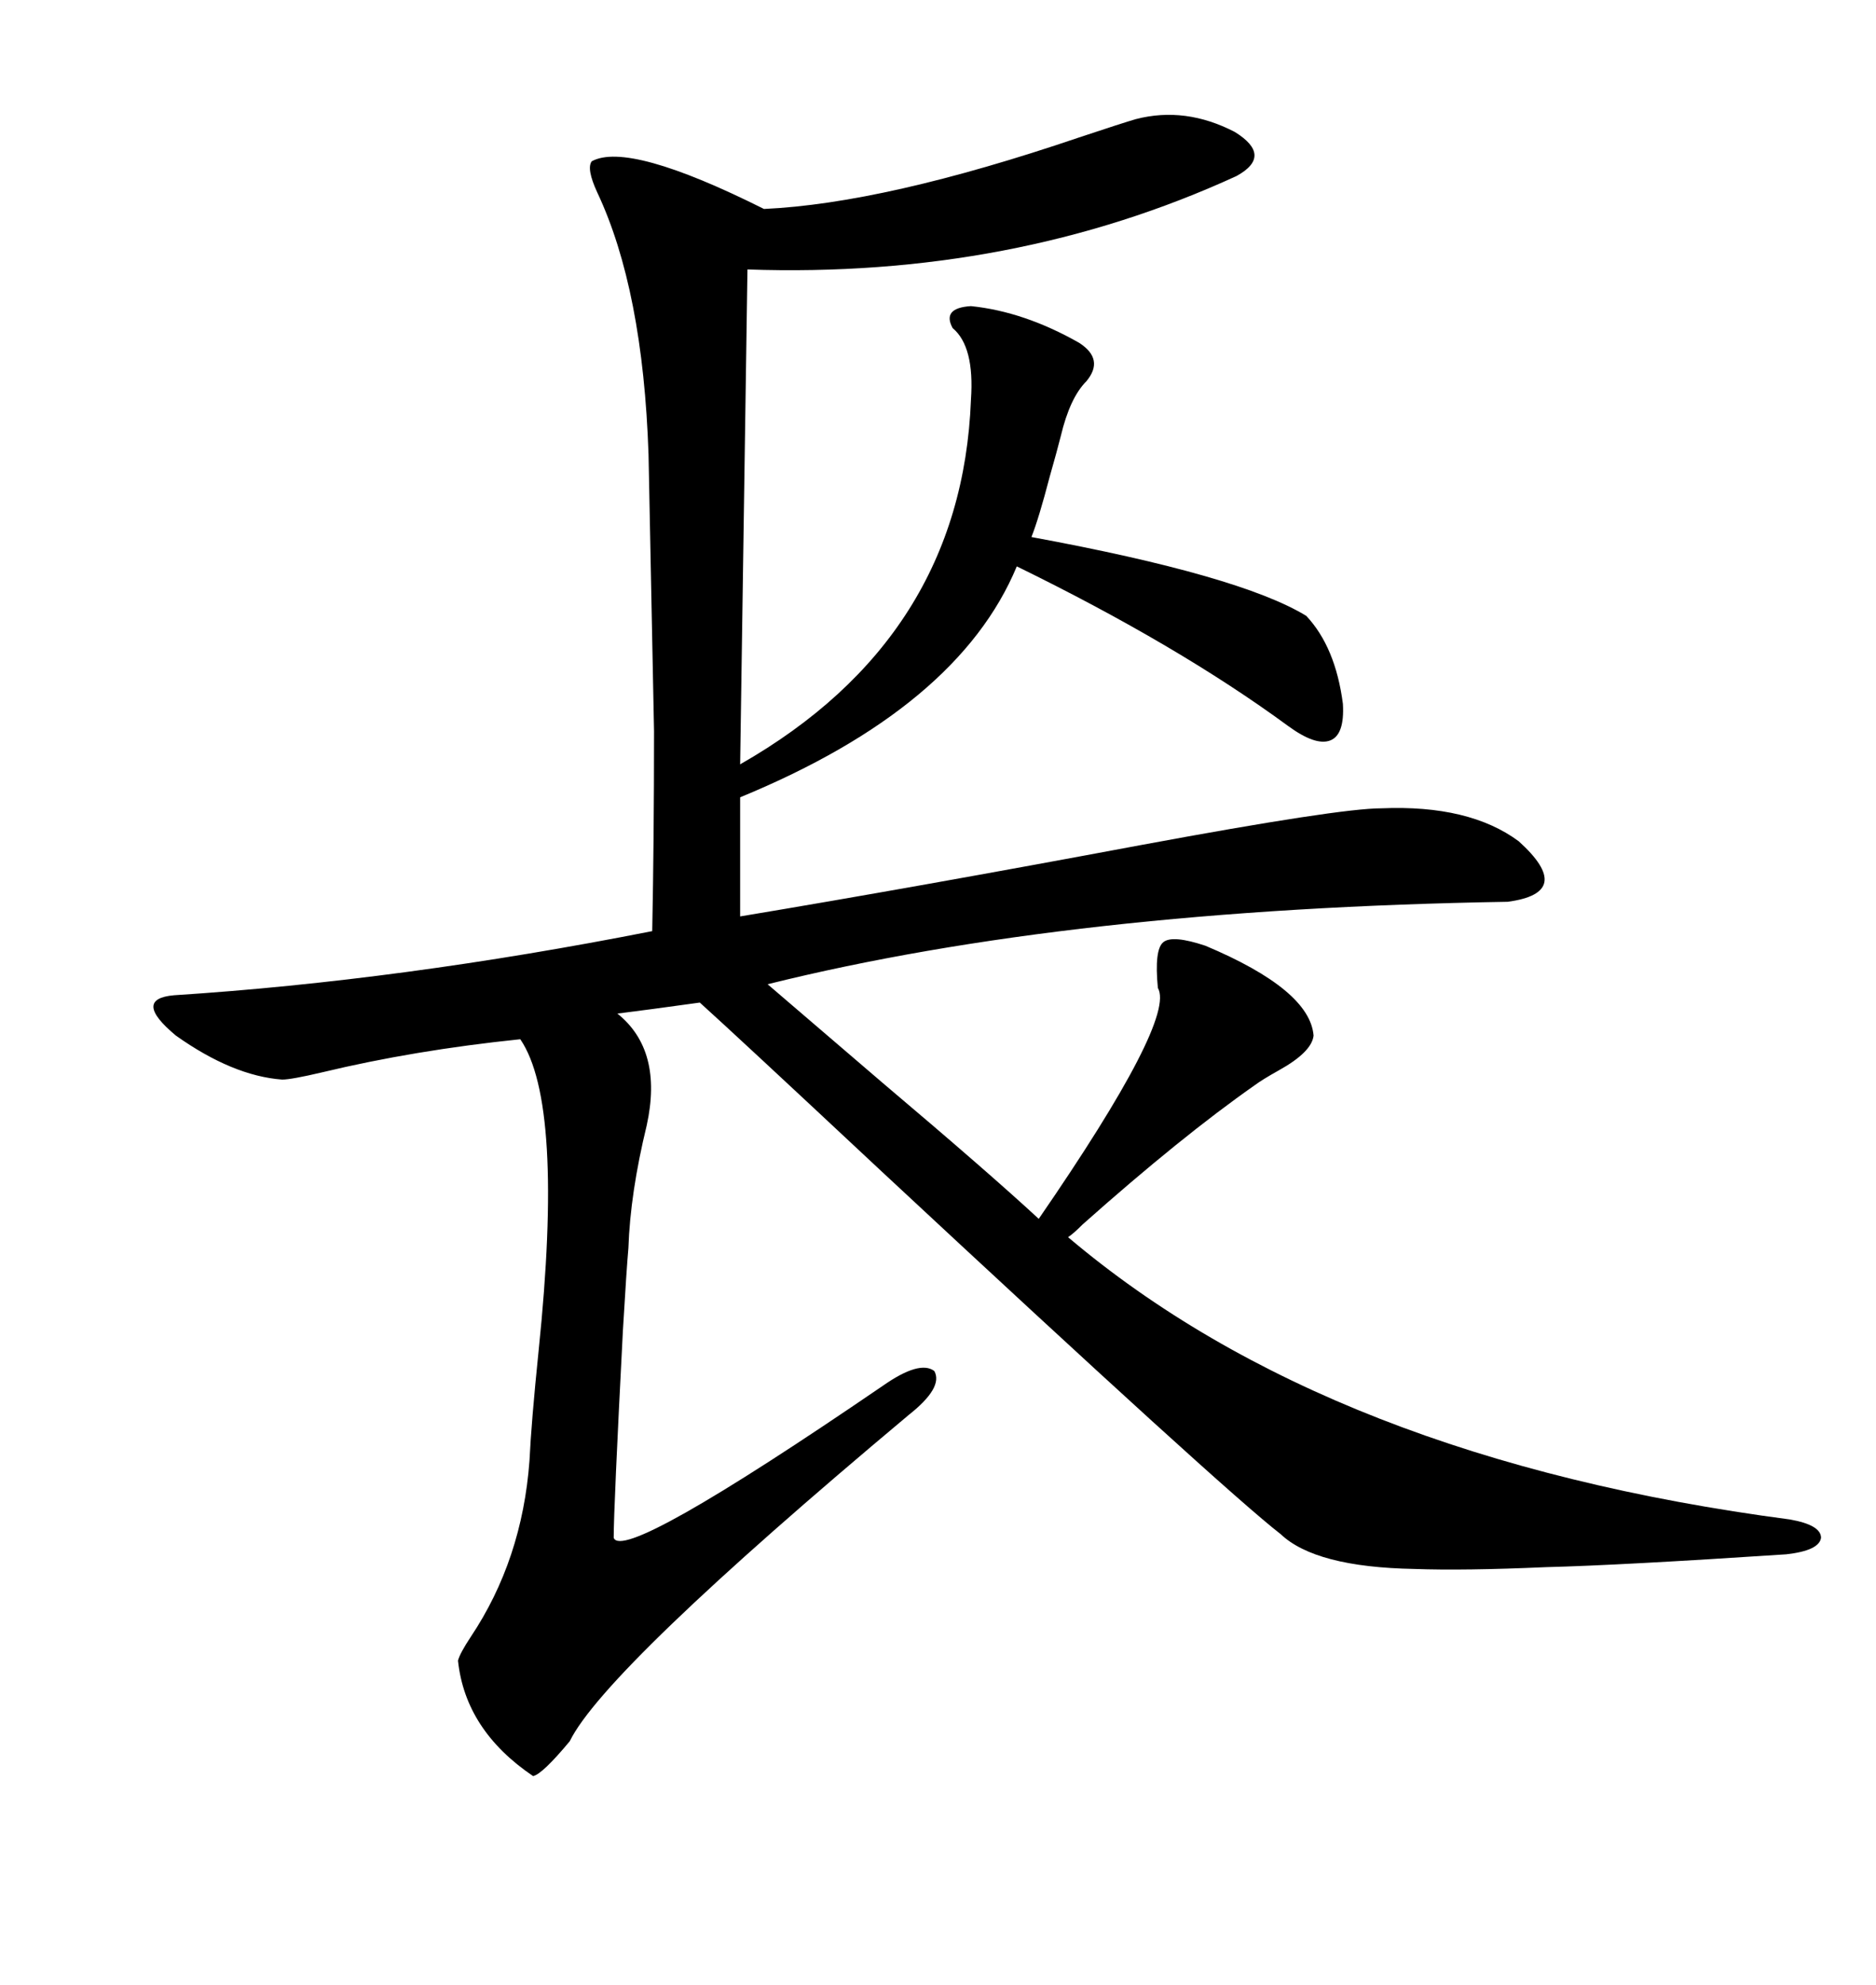 <svg xmlns="http://www.w3.org/2000/svg" xmlns:xlink="http://www.w3.org/1999/xlink" width="300" height="317.285"><path d="M155.27 48.93L155.27 48.93Q163.77 49.80 172.56 54.79L172.56 54.79Q176.66 57.42 173.73 60.94L173.73 60.94Q171.09 63.57 169.63 69.73L169.63 69.73Q169.04 72.07 167.87 76.17L167.87 76.17Q166.11 82.91 164.94 85.84L164.94 85.84Q198.34 91.99 208.89 98.44L208.89 98.44Q213.57 103.42 214.75 112.50L214.75 112.50Q215.04 117.48 212.70 118.36L212.70 118.36Q210.35 119.24 205.96 116.02L205.96 116.02Q188.38 103.13 162.60 90.53L162.60 90.53Q153.22 113.09 118.36 127.44L118.36 127.44L118.36 146.48Q146.48 141.80 182.52 135.06L182.52 135.06Q214.16 129.20 220.90 129.20L220.90 129.20Q234.96 128.61 242.87 134.47L242.87 134.47Q251.95 142.68 241.11 144.14L241.11 144.14Q171.09 145.31 122.75 157.32L122.75 157.32Q128.91 162.60 141.21 173.14L141.21 173.14Q158.20 187.50 166.11 194.82L166.11 194.82Q188.09 162.89 185.16 157.91L185.16 157.91Q184.57 151.76 186.04 150.59L186.04 150.59Q187.50 149.41 192.77 151.17L192.77 151.17Q209.47 158.20 210.06 165.53L210.06 165.53Q209.77 168.16 204.49 171.09L204.49 171.09Q201.86 172.56 200.68 173.44L200.68 173.44Q188.96 181.64 173.14 195.70L173.14 195.70Q171.68 197.17 170.80 197.75L170.80 197.75Q212.70 233.20 286.23 242.87L286.23 242.87Q291.21 243.75 291.21 245.80L291.21 245.80Q290.92 247.85 285.64 248.44L285.64 248.44Q258.98 250.20 247.27 250.49L247.27 250.49Q234.08 251.07 226.17 250.78L226.17 250.78Q210.35 250.49 204.79 245.21L204.79 245.21Q195.70 238.18 140.63 186.91L140.63 186.91Q117.77 165.53 111.91 160.25L111.91 160.25Q103.42 161.43 98.73 162.01L98.73 162.01Q106.05 167.87 103.42 179.88L103.42 179.88Q100.78 190.72 100.49 199.51L100.49 199.51Q100.20 202.73 99.61 212.70L99.61 212.70Q98.14 241.11 98.14 245.80L98.14 245.80Q99.61 249.90 141.21 221.48L141.21 221.48Q147.07 217.38 149.41 219.14L149.41 219.14Q150.88 221.78 145.31 226.17L145.31 226.17Q96.68 266.89 91.11 278.32L91.11 278.32Q86.72 283.59 85.25 283.89L85.25 283.89Q74.41 276.56 73.24 265.43L73.24 265.43Q73.54 264.26 75.29 261.62L75.29 261.62Q83.50 249.32 84.67 233.50L84.67 233.50Q84.96 227.34 86.13 215.92L86.13 215.92Q90.23 176.37 83.20 166.11L83.20 166.11Q66.21 167.87 51.56 171.39L51.56 171.39Q46.58 172.56 45.12 172.56L45.12 172.56Q37.21 171.97 28.13 165.53L28.13 165.53Q21.09 159.67 27.83 159.08L27.83 159.08Q64.16 156.74 104.30 148.83L104.30 148.83Q104.59 134.18 104.59 116.89L104.59 116.89Q104.30 102.83 103.71 72.66L103.71 72.66Q102.83 46.29 95.51 30.76L95.51 30.76Q93.75 26.95 94.63 25.78L94.63 25.78Q100.49 22.56 122.17 33.40L122.17 33.40Q141.50 32.52 172.56 21.97L172.56 21.97Q179.59 19.63 181.64 19.04L181.64 19.04Q189.55 16.99 197.46 21.09L197.46 21.09Q203.61 24.90 197.75 28.13L197.75 28.13Q162.01 44.53 119.53 43.07L119.53 43.07L118.36 122.17Q153.81 101.95 155.27 63.87L155.27 63.87Q155.86 55.37 152.34 52.44L152.34 52.44Q150.59 49.22 155.27 48.93Z"/></svg>